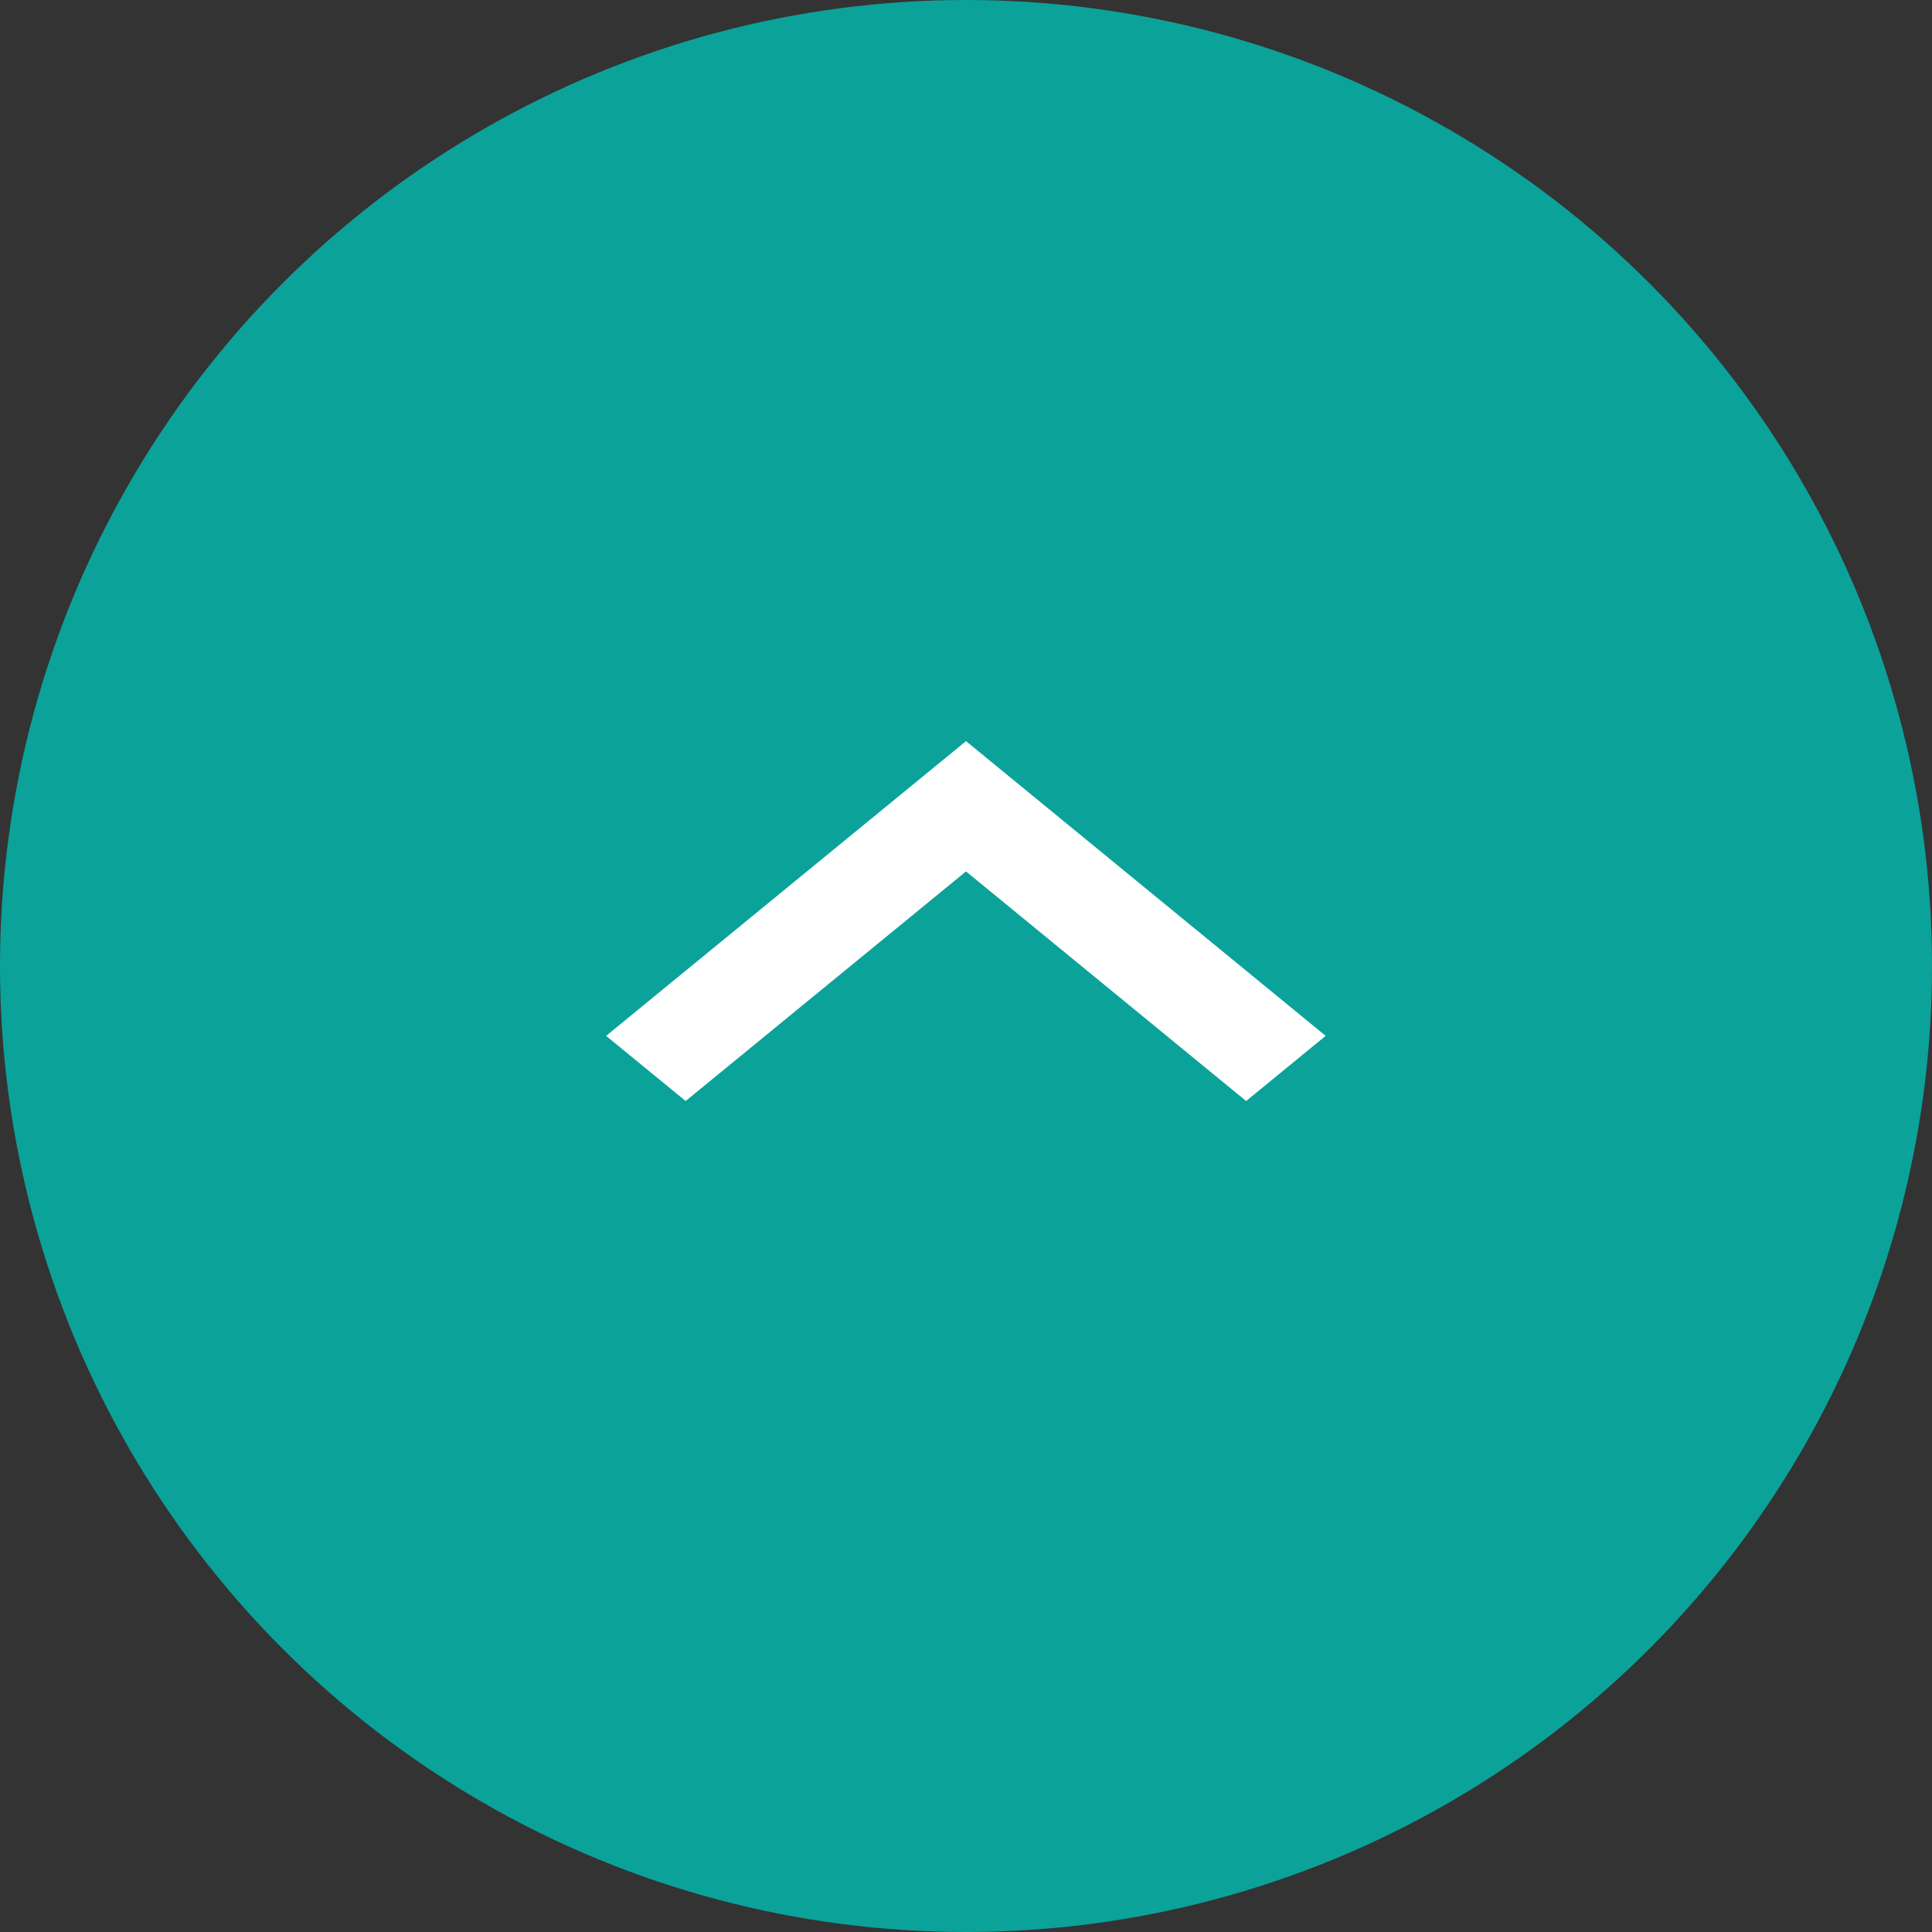 <svg id="btn_pagetop.svg" xmlns="http://www.w3.org/2000/svg" width="86" height="86" viewBox="0 0 86 86" role="img" aria-labelledby="title">
  <rect x="0" y="0" width="86" height="86" fill="#333333" stroke="none"/>
  <title id="title">ページトップへ戻る</title>
  <defs>
    <style>
      .cls-1 {
        fill: #0ba29a;
      }

      .cls-2 {
        fill: #fff;
        fill-rule: evenodd;
      }
    </style>
  </defs>
  <circle class="cls-1" cx="43" cy="43" r="43"/>
  <path class="cls-2" d="M2547.47,4264.01L2535,4253.79l-12.48,10.22-3.54-2.9,16.02-13.12,16.01,13.12Z" transform="translate(-2492 -4215)"/>
</svg>

